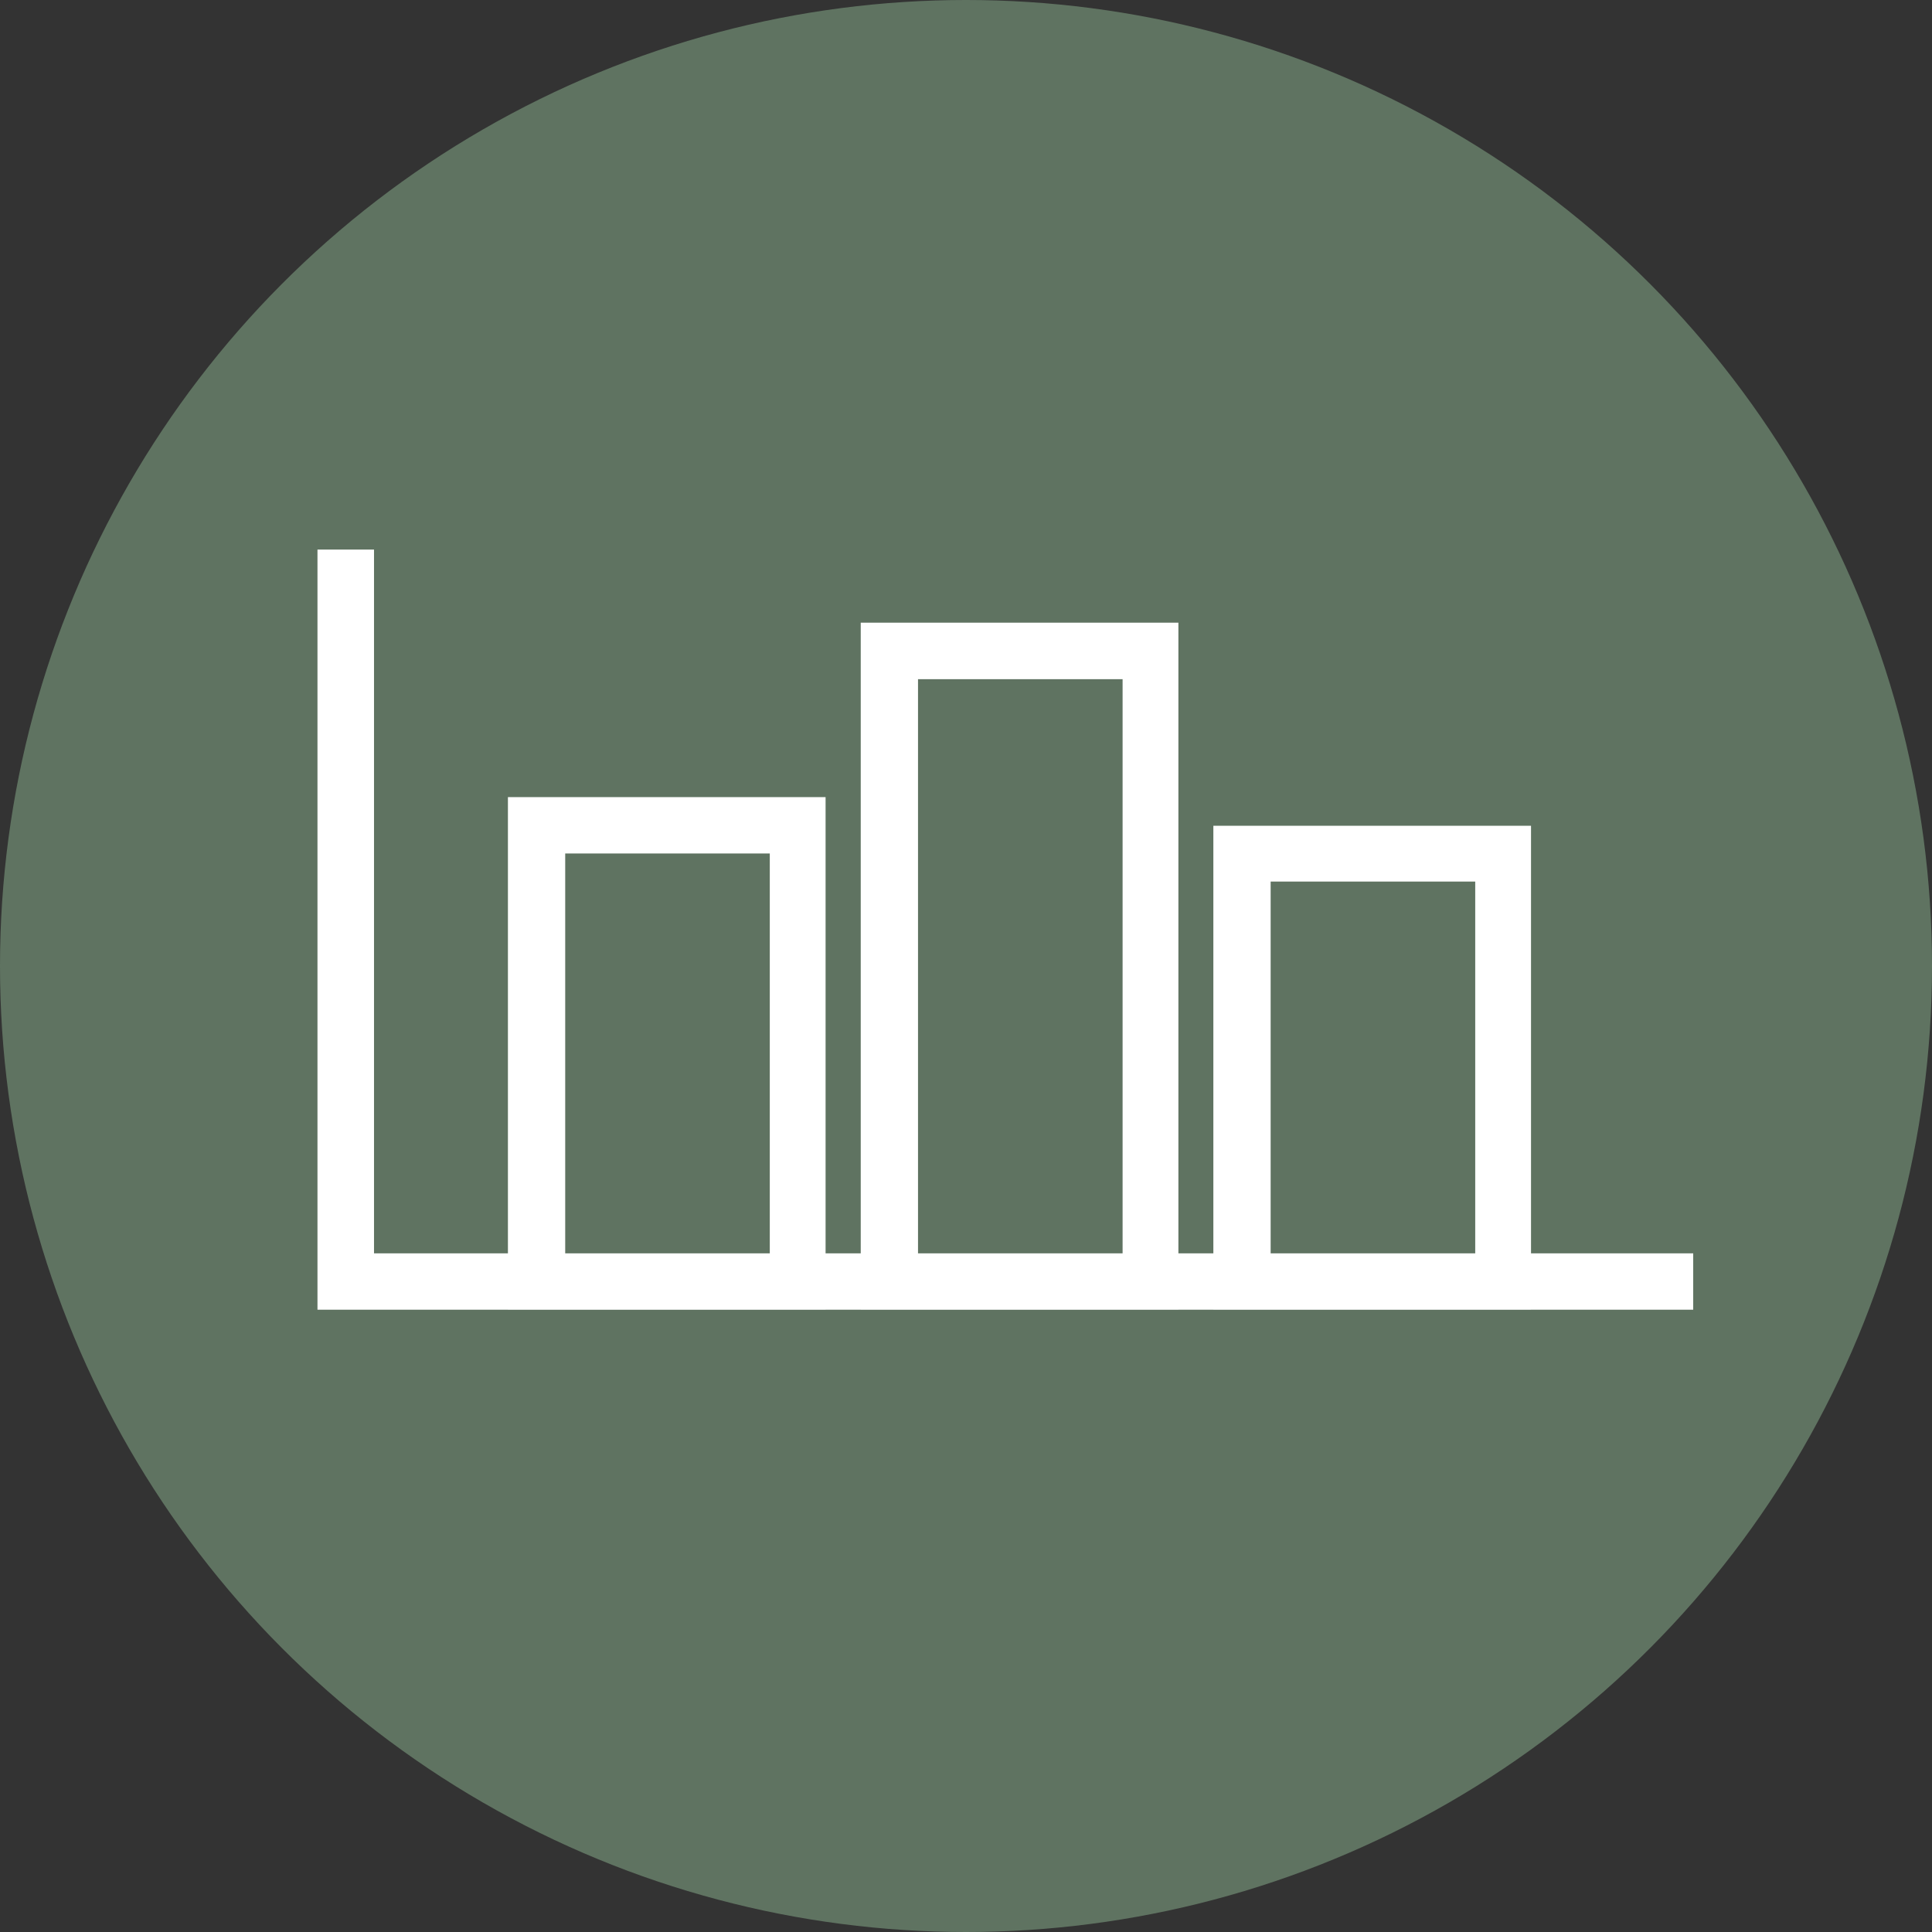<svg xmlns="http://www.w3.org/2000/svg" viewBox="0 0 103.88 103.88"><rect x="0" y="0" width="103.88" height="103.88" fill="#333333" stroke="none"/><defs><style>.cls-1{fill:#5f7361;}.cls-2{fill:#fff;}</style></defs><title>PROCESO 2</title><g id="Capa_2" data-name="Capa 2"><g id="Capa_1-2" data-name="Capa 1"><circle class="cls-1" cx="51.94" cy="51.94" r="51.94"/><polygon class="cls-2" points="91.04 70.42 17.07 70.42 17.07 29.55 20.11 29.55 20.11 67.39 91.04 67.39 91.04 70.42"/><path class="cls-2" d="M44.39,70.4H27.31V42.86H44.39Zm-14-3h11V45.89h-11Z"/><path class="cls-2" d="M63.36,70.4H46.28V33.48H63.36Zm-14-3h11V36.52h-11Z"/><path class="cls-2" d="M82.32,70.4H65.24v-26H82.32Zm-14-3h11v-20h-11Z"/></g></g></svg>